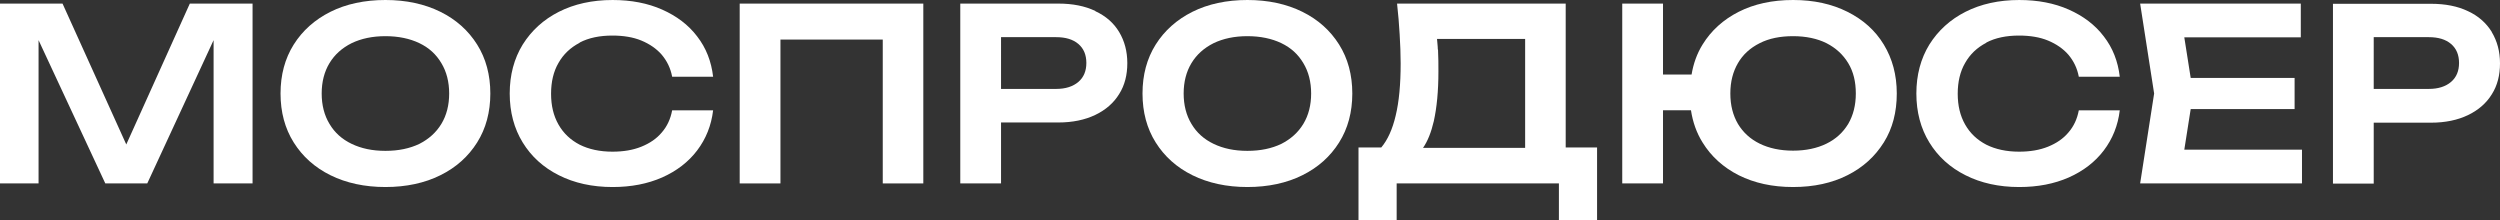 <?xml version="1.0" encoding="UTF-8"?>
<svg xmlns="http://www.w3.org/2000/svg" id="_Слой_2" data-name="Слой 2" viewBox="0 0 125.12 11.02">
  <rect x="0" y="0" width="125.12" height="11.02" fill="#333333" stroke="none"/>
  <defs>
    <style>
      .cls-1 {
        fill: #fff;
      }
    </style>
  </defs>
  <g id="_Слой_1-2" data-name="Слой 1">
    <g>
      <polygon class="cls-1" points="6.32 7.23 3.13 .18 0 .18 0 9.18 1.93 9.18 1.93 2.01 5.27 9.18 7.37 9.18 10.69 2.01 10.69 9.18 12.64 9.18 12.64 .18 9.5 .18 6.32 7.23"></polygon>
      <path class="cls-1" d="M22.04.59c-.79-.39-1.71-.59-2.75-.59s-1.97.2-2.75.59-1.4.94-1.84,1.64c-.44.7-.66,1.52-.66,2.45s.22,1.75.66,2.45c.44.7,1.05,1.25,1.84,1.64.79.39,1.71.59,2.75.59s1.97-.2,2.75-.59c.79-.39,1.4-.94,1.84-1.64s.66-1.52.66-2.45-.22-1.75-.66-2.45-1.05-1.25-1.84-1.64ZM22.09,6.2c-.26.43-.63.76-1.1,1-.48.23-1.04.35-1.7.35s-1.21-.12-1.69-.35c-.48-.23-.85-.56-1.11-1-.26-.43-.39-.94-.39-1.52s.13-1.09.39-1.52c.26-.43.63-.76,1.11-1,.48-.23,1.04-.35,1.69-.35s1.22.12,1.7.35c.48.23.84.56,1.1,1,.26.43.39.94.39,1.52s-.13,1.09-.39,1.52Z"></path>
      <path class="cls-1" d="M29.01,2.13c.46-.24,1.01-.35,1.64-.35.55,0,1.04.08,1.45.25s.76.41,1.02.71c.26.31.44.67.52,1.1h2.05c-.09-.77-.35-1.44-.8-2.02-.44-.58-1.03-1.02-1.75-1.34-.72-.32-1.55-.48-2.48-.48-1.02,0-1.92.2-2.69.59s-1.37.94-1.81,1.64c-.43.7-.65,1.52-.65,2.45s.22,1.75.65,2.45c.43.7,1.03,1.25,1.81,1.64.77.39,1.67.59,2.69.59.93,0,1.75-.16,2.48-.48.72-.32,1.31-.77,1.75-1.35.44-.58.71-1.25.8-2.01h-2.05c-.08.43-.25.8-.52,1.11-.26.31-.6.54-1.02.71s-.9.25-1.45.25c-.63,0-1.18-.12-1.64-.35-.46-.24-.81-.57-1.06-1.01-.25-.44-.37-.95-.37-1.54s.12-1.11.37-1.54c.25-.44.6-.77,1.06-1.01Z"></path>
      <polygon class="cls-1" points="37.02 9.18 39.06 9.18 39.06 1.98 44.18 1.98 44.18 9.18 46.21 9.18 46.21 .18 37.02 .18 37.02 9.18"></polygon>
      <path class="cls-1" d="M54.82.55c-.52-.25-1.14-.37-1.85-.37h-4.91v9h2.04v-3.05h2.87c.71,0,1.33-.13,1.85-.38.52-.25.92-.6,1.19-1.04.28-.44.41-.96.41-1.55s-.14-1.11-.41-1.56-.67-.8-1.19-1.04ZM53.97,4.1c-.27.23-.64.35-1.11.35h-2.76V1.86h2.76c.47,0,.84.11,1.11.34.27.23.4.55.4.95s-.13.72-.4.95Z"></path>
      <path class="cls-1" d="M65.18.59c-.79-.39-1.71-.59-2.75-.59s-1.97.2-2.75.59-1.4.94-1.84,1.64c-.44.7-.66,1.52-.66,2.45s.22,1.75.66,2.45c.44.7,1.05,1.25,1.84,1.64.79.39,1.71.59,2.75.59s1.97-.2,2.75-.59c.79-.39,1.4-.94,1.84-1.64s.66-1.52.66-2.45-.22-1.75-.66-2.45-1.05-1.25-1.84-1.64ZM65.23,6.2c-.26.43-.63.76-1.1,1-.48.23-1.04.35-1.7.35s-1.21-.12-1.69-.35c-.48-.23-.85-.56-1.11-1-.26-.43-.39-.94-.39-1.52s.13-1.09.39-1.52c.26-.43.63-.76,1.11-1,.48-.23,1.04-.35,1.69-.35s1.22.12,1.7.35c.48.23.84.56,1.1,1,.26.43.39.94.39,1.52s-.13,1.09-.39,1.52Z"></path>
      <path class="cls-1" d="M78.36.18h-8.44c.06.52.1,1.03.13,1.54.03.5.05.99.05,1.45,0,1.05-.08,1.92-.25,2.62-.16.68-.4,1.21-.72,1.59h-1.14v3.64h1.91v-1.84h8.12v1.84h1.91v-3.64h-1.57V.18ZM71.96,2.48c0-.17-.03-.35-.04-.53h4.41v5.45h-5.11c.23-.33.41-.78.54-1.34.15-.68.23-1.5.23-2.48,0-.34,0-.71-.02-1.1Z"></path>
      <path class="cls-1" d="M92.46.59c-.78-.39-1.68-.59-2.72-.59s-1.95.2-2.72.59-1.38.94-1.81,1.64c-.28.45-.46.96-.55,1.5h-1.43V.18h-2.04v9h2.04v-3.66h1.4c.09.59.28,1.13.58,1.61.43.7,1.04,1.25,1.81,1.64.78.39,1.68.59,2.72.59s1.95-.2,2.72-.59c.78-.39,1.38-.94,1.82-1.64s.65-1.52.65-2.45-.22-1.74-.65-2.45-1.04-1.25-1.82-1.64ZM92.5,6.2c-.26.43-.62.76-1.09.99-.47.23-1.03.35-1.67.35s-1.2-.12-1.67-.35c-.47-.23-.83-.56-1.09-.99-.25-.43-.38-.93-.38-1.52s.13-1.09.38-1.52c.25-.43.61-.76,1.09-1,.47-.24,1.03-.35,1.67-.35s1.21.12,1.67.35c.47.24.83.57,1.09,1,.26.43.38.93.38,1.52s-.13,1.09-.38,1.52Z"></path>
      <path class="cls-1" d="M99.41,2.13c.46-.24,1.01-.35,1.64-.35.55,0,1.04.08,1.45.25s.76.41,1.02.71c.26.31.44.67.52,1.1h2.05c-.09-.77-.35-1.44-.8-2.02-.44-.58-1.03-1.02-1.75-1.34-.72-.32-1.55-.48-2.48-.48-1.02,0-1.92.2-2.69.59s-1.37.94-1.81,1.64c-.43.7-.65,1.52-.65,2.45s.22,1.75.65,2.45c.43.7,1.03,1.25,1.81,1.64.77.39,1.67.59,2.69.59.93,0,1.75-.16,2.48-.48.72-.32,1.31-.77,1.75-1.35.44-.58.71-1.25.8-2.01h-2.05c-.08.43-.25.8-.52,1.11-.26.31-.6.54-1.02.71s-.9.25-1.45.25c-.63,0-1.18-.12-1.64-.35-.46-.24-.81-.57-1.06-1.01-.25-.44-.37-.95-.37-1.54s.12-1.11.37-1.54c.25-.44.6-.77,1.06-1.01Z"></path>
      <polygon class="cls-1" points="109.64 5.46 114.84 5.46 114.84 3.9 109.64 3.9 109.32 1.87 115.15 1.87 115.15 .18 107.11 .18 107.81 4.68 107.11 9.18 115.21 9.18 115.21 7.49 109.32 7.49 109.64 5.46"></polygon>
      <path class="cls-1" d="M124.71,1.6c-.28-.45-.67-.8-1.19-1.04-.52-.25-1.14-.37-1.85-.37h-4.91v9h2.04v-3.05h2.87c.71,0,1.33-.13,1.85-.38.52-.25.92-.6,1.19-1.04.28-.44.41-.96.41-1.55s-.14-1.11-.41-1.56ZM122.67,4.1c-.27.23-.64.35-1.11.35h-2.76V1.86h2.76c.47,0,.84.11,1.11.34.27.23.4.55.4.95s-.13.72-.4.95Z"></path>
    </g>
  </g>
</svg>
